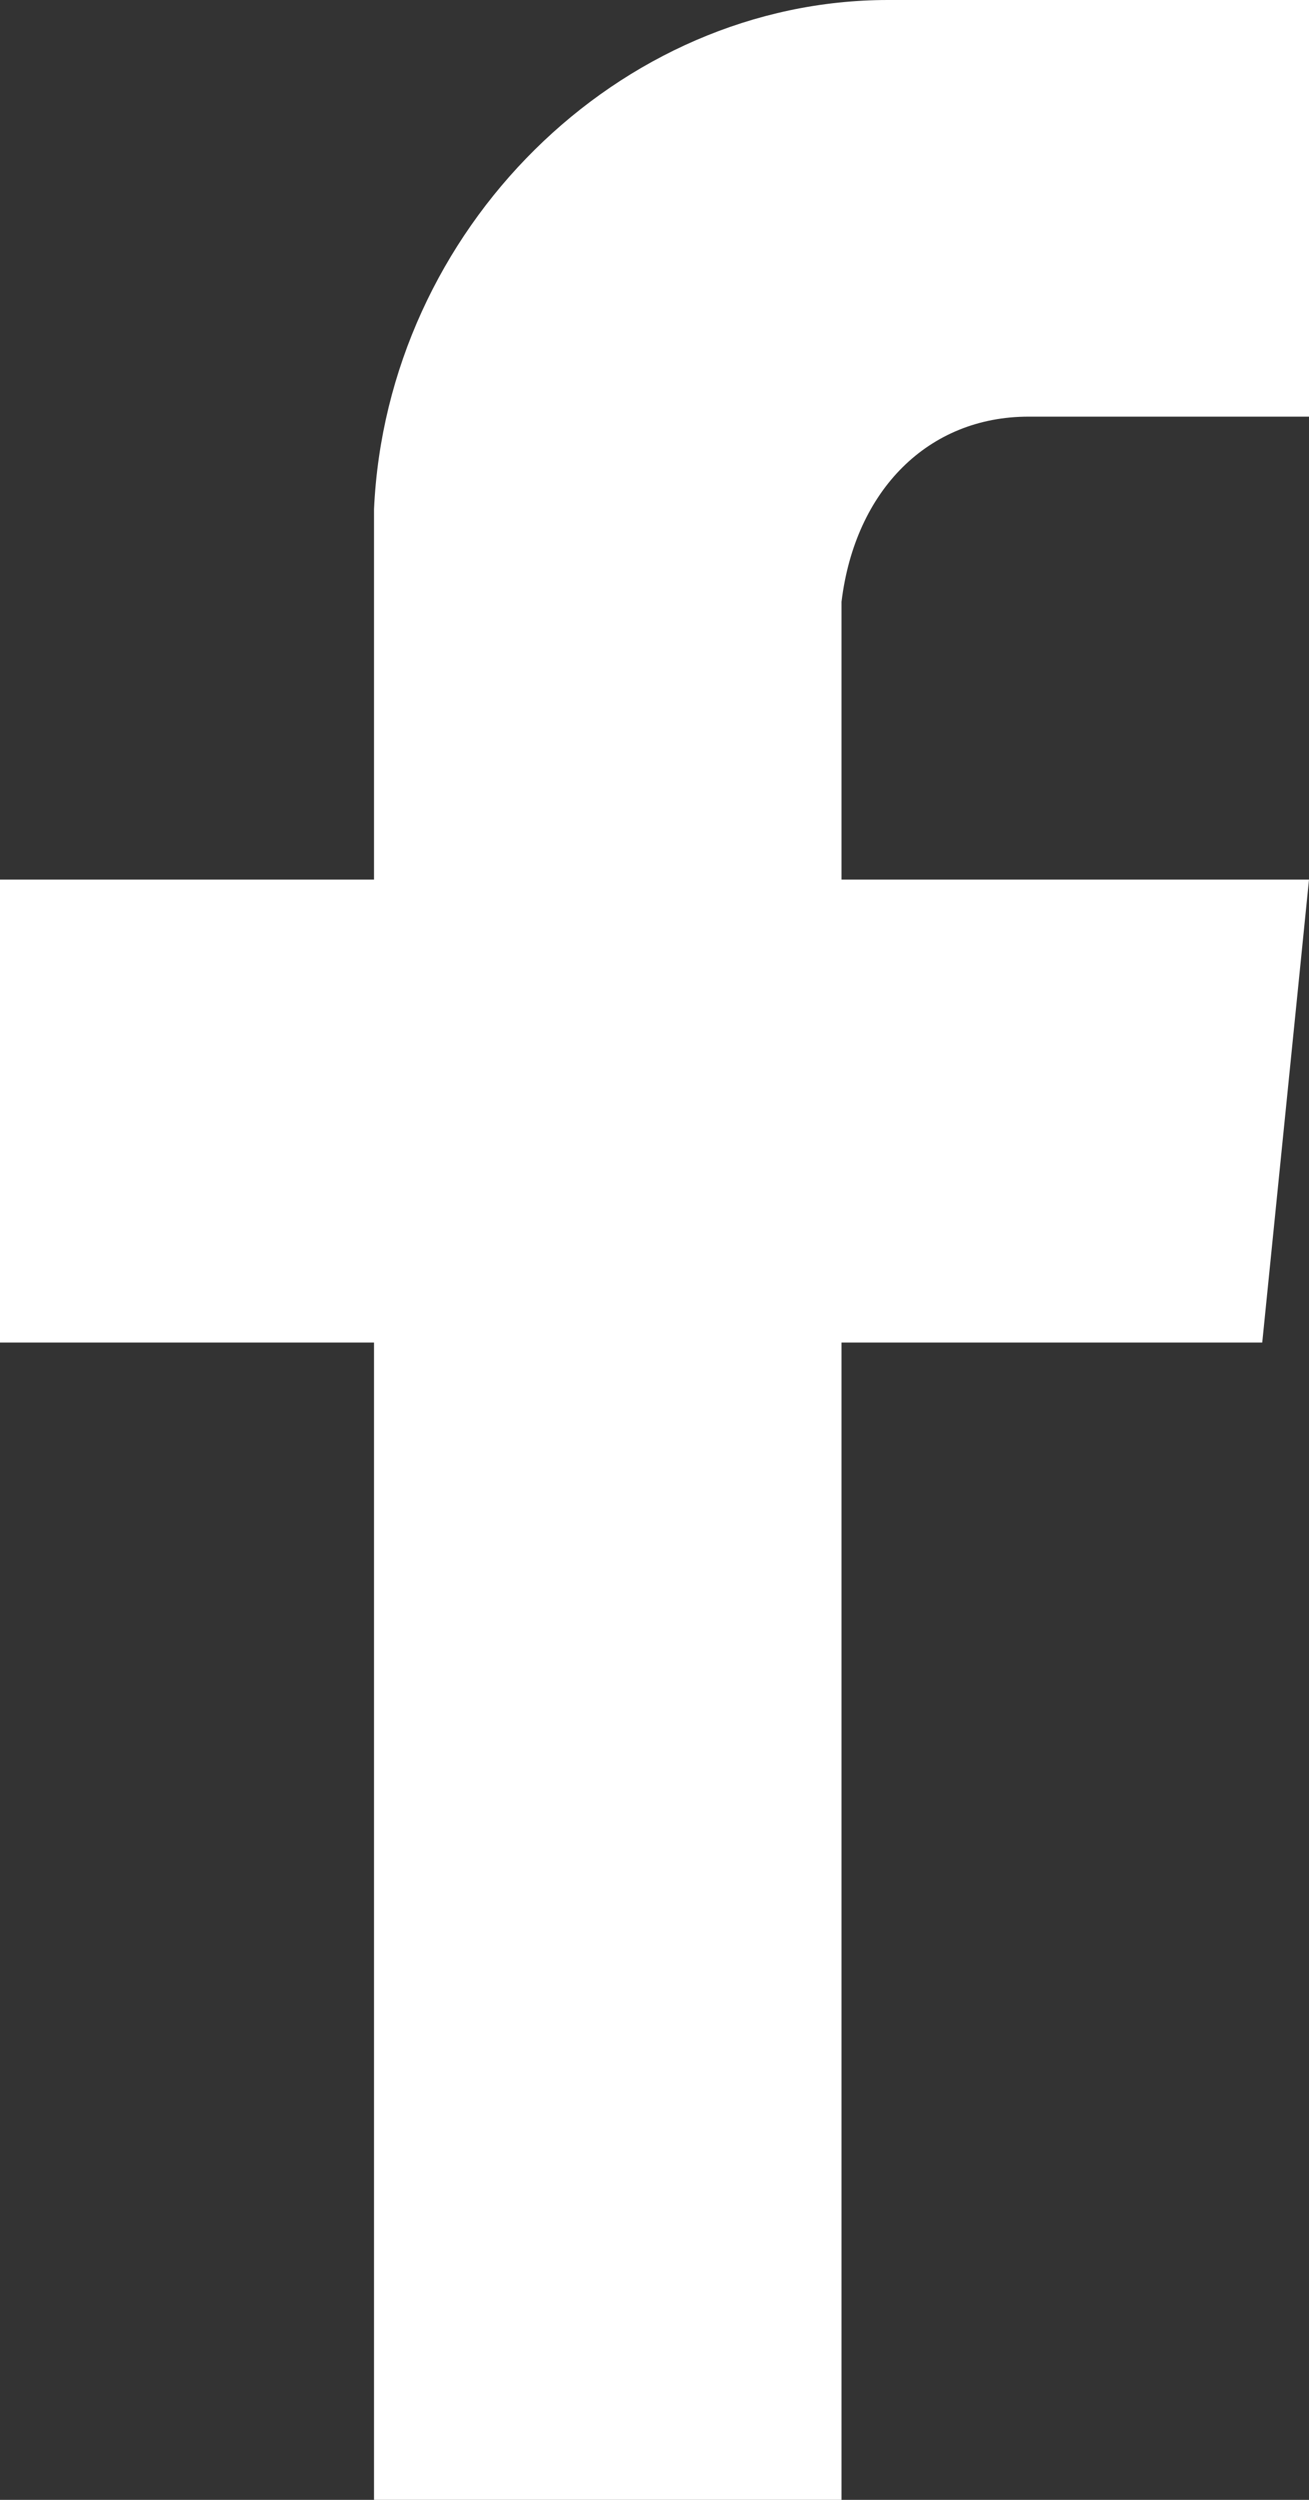 <?xml version="1.0" encoding="UTF-8"?>
<svg width="22px" height="42px" viewBox="0 0 22 42" version="1.1" xmlns="http://www.w3.org/2000/svg" xmlns:xlink="http://www.w3.org/1999/xlink">
    <rect x="0" y="0" width="22" height="42" fill="#333333" stroke="none"/>
    <!-- Generator: Sketch 51.2 (57519) - http://www.bohemiancoding.com/sketch -->
    <title>Slice</title>
    <desc>Created with Sketch.</desc>
    <defs></defs>
    <g id="Registration" stroke="none" stroke-width="1" fill="none" fill-rule="evenodd">
        <path d="M6.286,42 L6.286,22.556 L0,22.556 L0,14.778 L6.286,14.778 L6.286,8.556 C6.499,3.854 10.397,0 14.929,0 L22,0 L22,7 L17.286,7 C15.61,7 14.372,8.225 14.143,10.111 L14.143,14.778 L22,14.778 L21.214,22.556 L14.143,22.556 L14.143,42 L6.286,42 Z" id="Shape" fill="#FFFFFF"></path>
    </g>
</svg>
